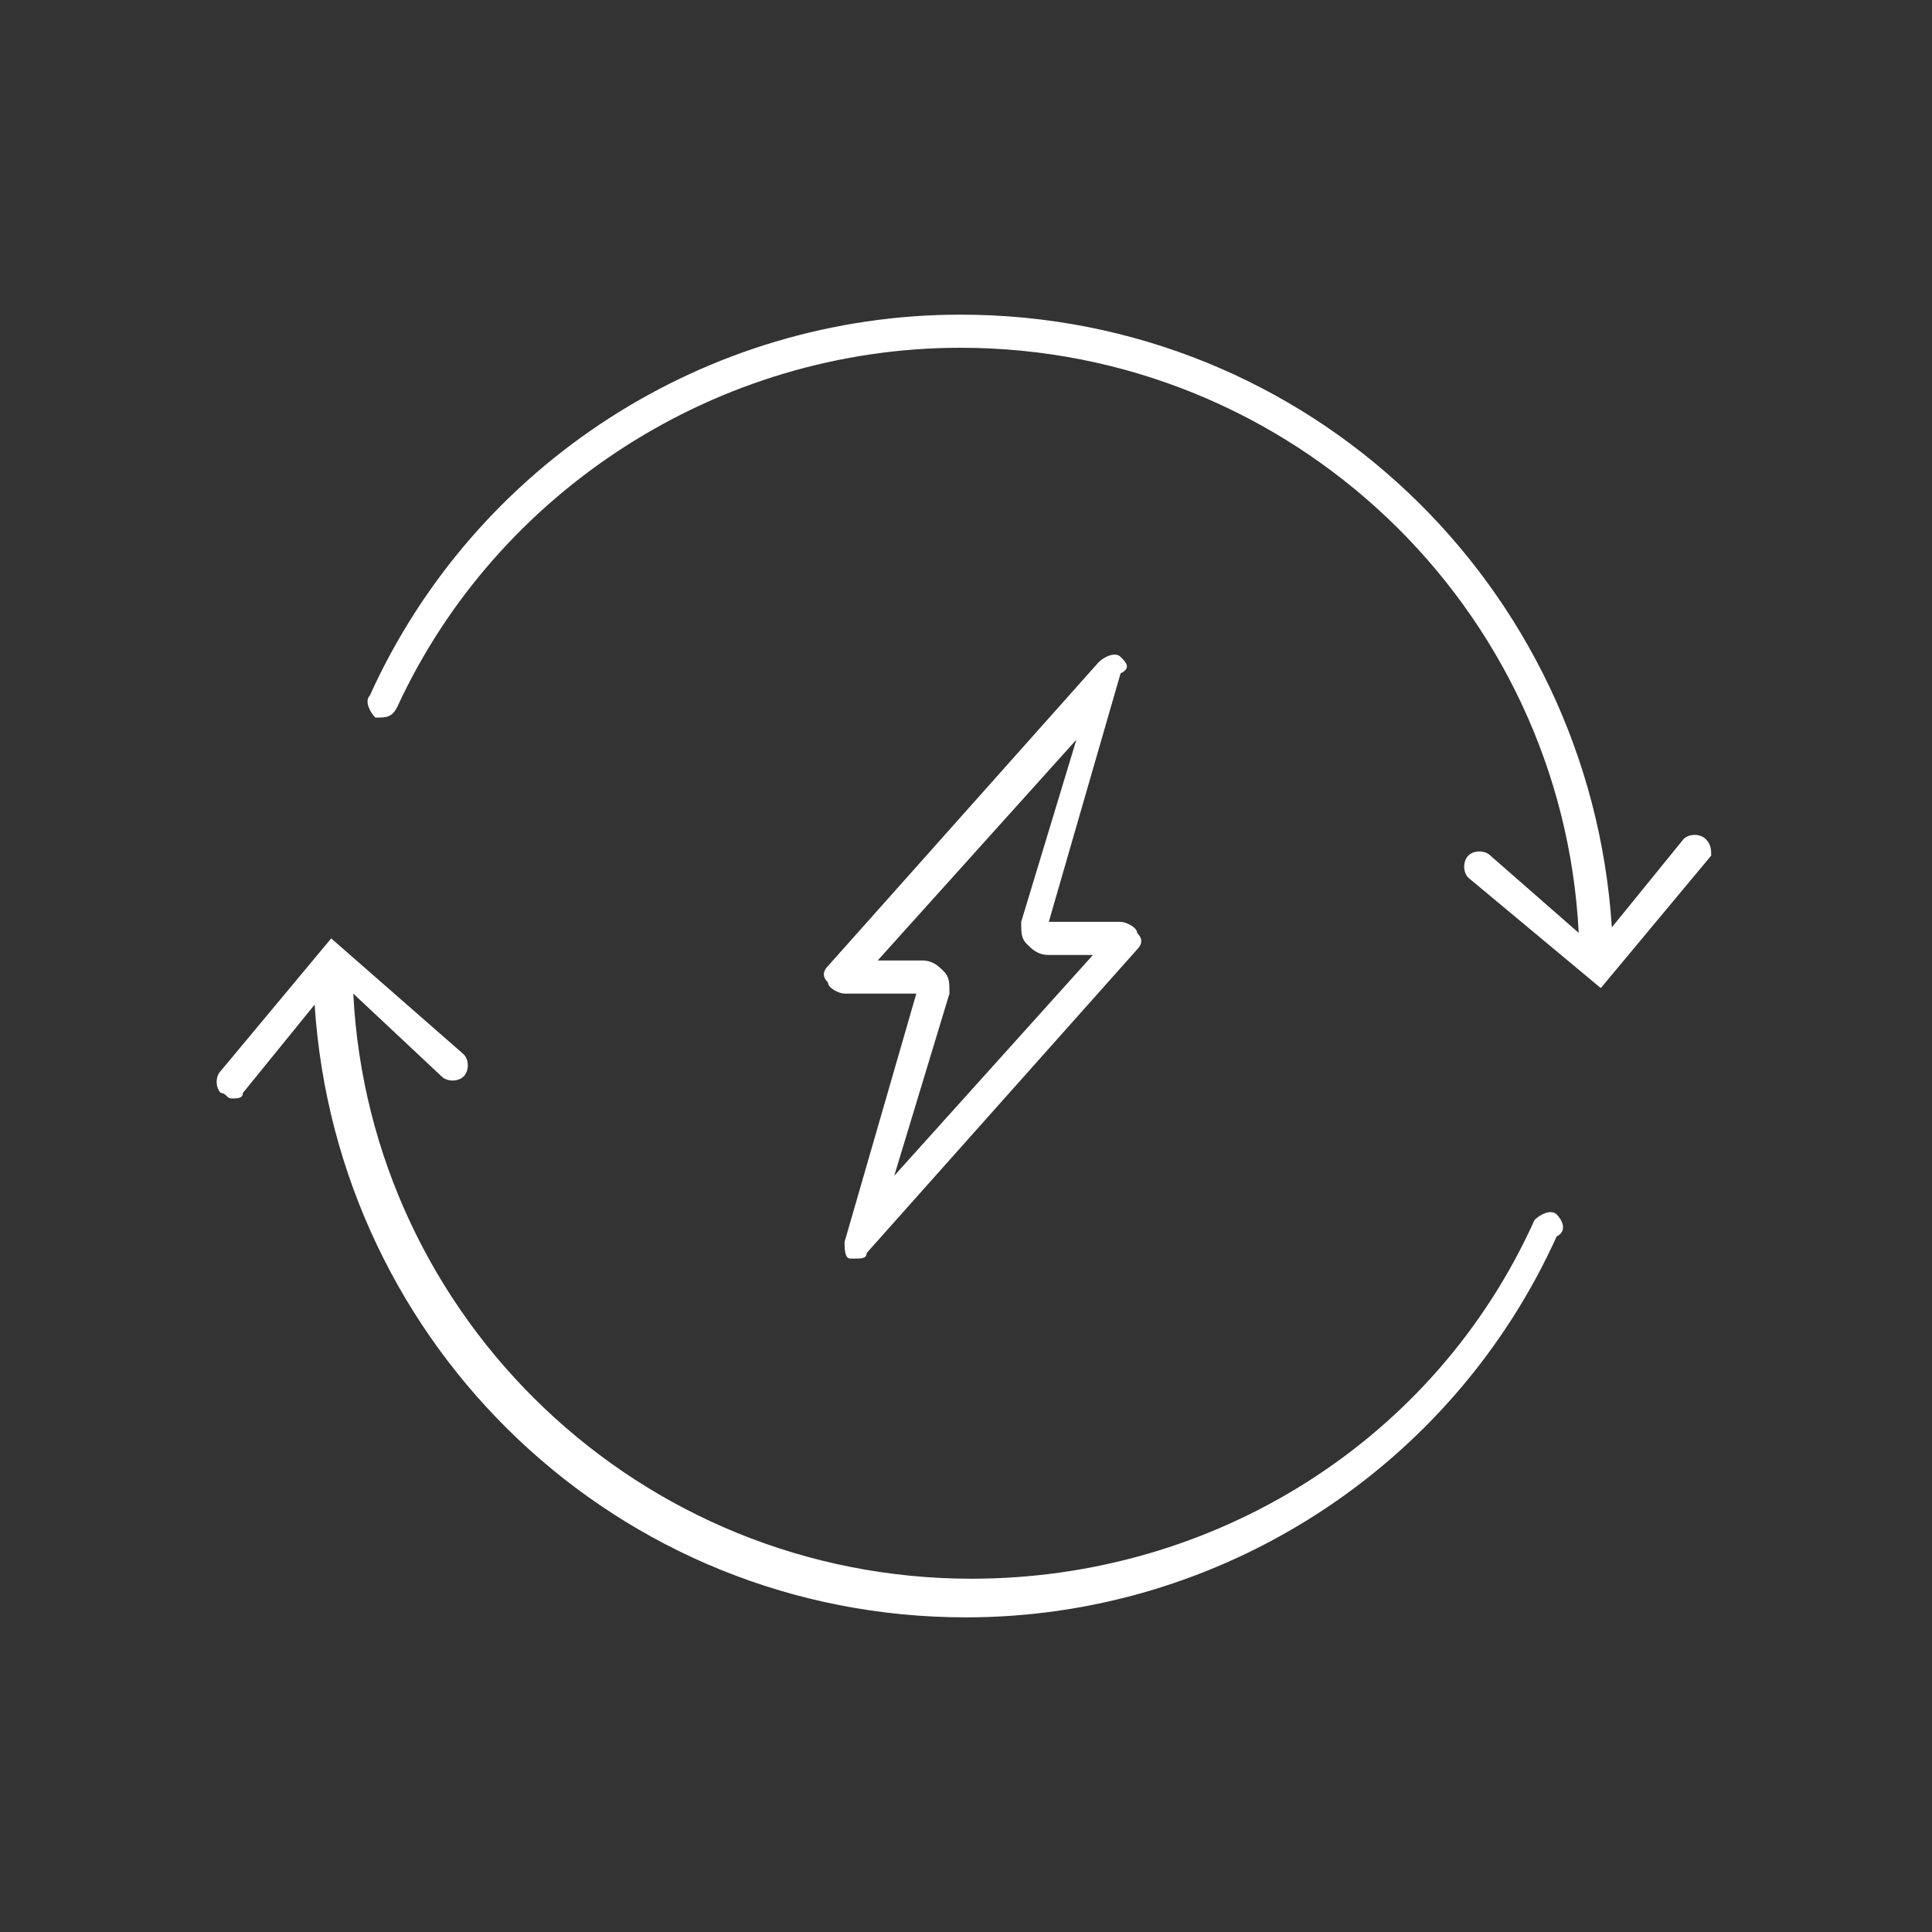<svg xmlns="http://www.w3.org/2000/svg" xmlns:xlink="http://www.w3.org/1999/xlink" id="Layer_1" x="0px" y="0px" viewBox="0 0 35 35" style="enable-background:new 0 0 35 35;" xml:space="preserve"><rect x="0" y="0" width="35" height="35" fill="#333333" stroke="none"/><style type="text/css"> .st0{fill:#FFFFFF;}</style><g> <path class="st0" d="M20.3,11.9c-0.1-0.1-0.3,0-0.4,0.1l-4.9,5.5c-0.1,0.1-0.1,0.2,0,0.3c0,0.1,0.2,0.2,0.3,0.2h1.3l-1.3,4.5 c0,0.1,0,0.3,0.1,0.3c0,0,0.1,0,0.1,0c0.1,0,0.2,0,0.2-0.1l4.9-5.5c0.1-0.1,0.1-0.2,0-0.3c0-0.1-0.2-0.2-0.3-0.2h-1.3l1.3-4.5 C20.5,12.1,20.4,12,20.3,11.9z M18.5,16.7c0,0.2,0,0.3,0.1,0.4c0.1,0.1,0.2,0.2,0.4,0.2h0.8l-3.6,4l1-3.3c0-0.2,0-0.3-0.1-0.4 c-0.1-0.1-0.2-0.2-0.4-0.2h-0.8l3.6-4L18.5,16.7z"></path> <path class="st0" d="M28.2,22c-0.1-0.1-0.3,0-0.4,0.1c-1.8,4-5.8,6.5-10.2,6.5c-6,0-10.9-4.7-11.2-10.6L8,19.5 c0.1,0.1,0.3,0.1,0.4,0c0.1-0.1,0.1-0.3,0-0.4L6,17l-2,2.4c-0.1,0.1-0.1,0.3,0,0.4c0.1,0,0.1,0.1,0.2,0.1c0.1,0,0.2,0,0.2-0.1 l1.3-1.6c0.4,6.2,5.5,11.1,11.8,11.1c4.6,0,8.8-2.7,10.7-6.9C28.4,22.3,28.3,22.1,28.2,22z"></path> <path class="st0" d="M30.9,15.2c-0.1-0.1-0.3-0.1-0.4,0l-1.3,1.6c-0.4-6.2-5.5-11.1-11.8-11.1c-4.6,0-8.8,2.7-10.7,6.9 c-0.1,0.1,0,0.3,0.1,0.4C7,13,7.1,13,7.2,12.8C9,8.9,13,6.3,17.4,6.3c6,0,10.9,4.7,11.2,10.6L27,15.5c-0.1-0.1-0.3-0.1-0.4,0 c-0.1,0.1-0.1,0.3,0,0.4l2.4,2l2-2.4C31,15.4,31,15.3,30.9,15.2z"></path></g></svg>